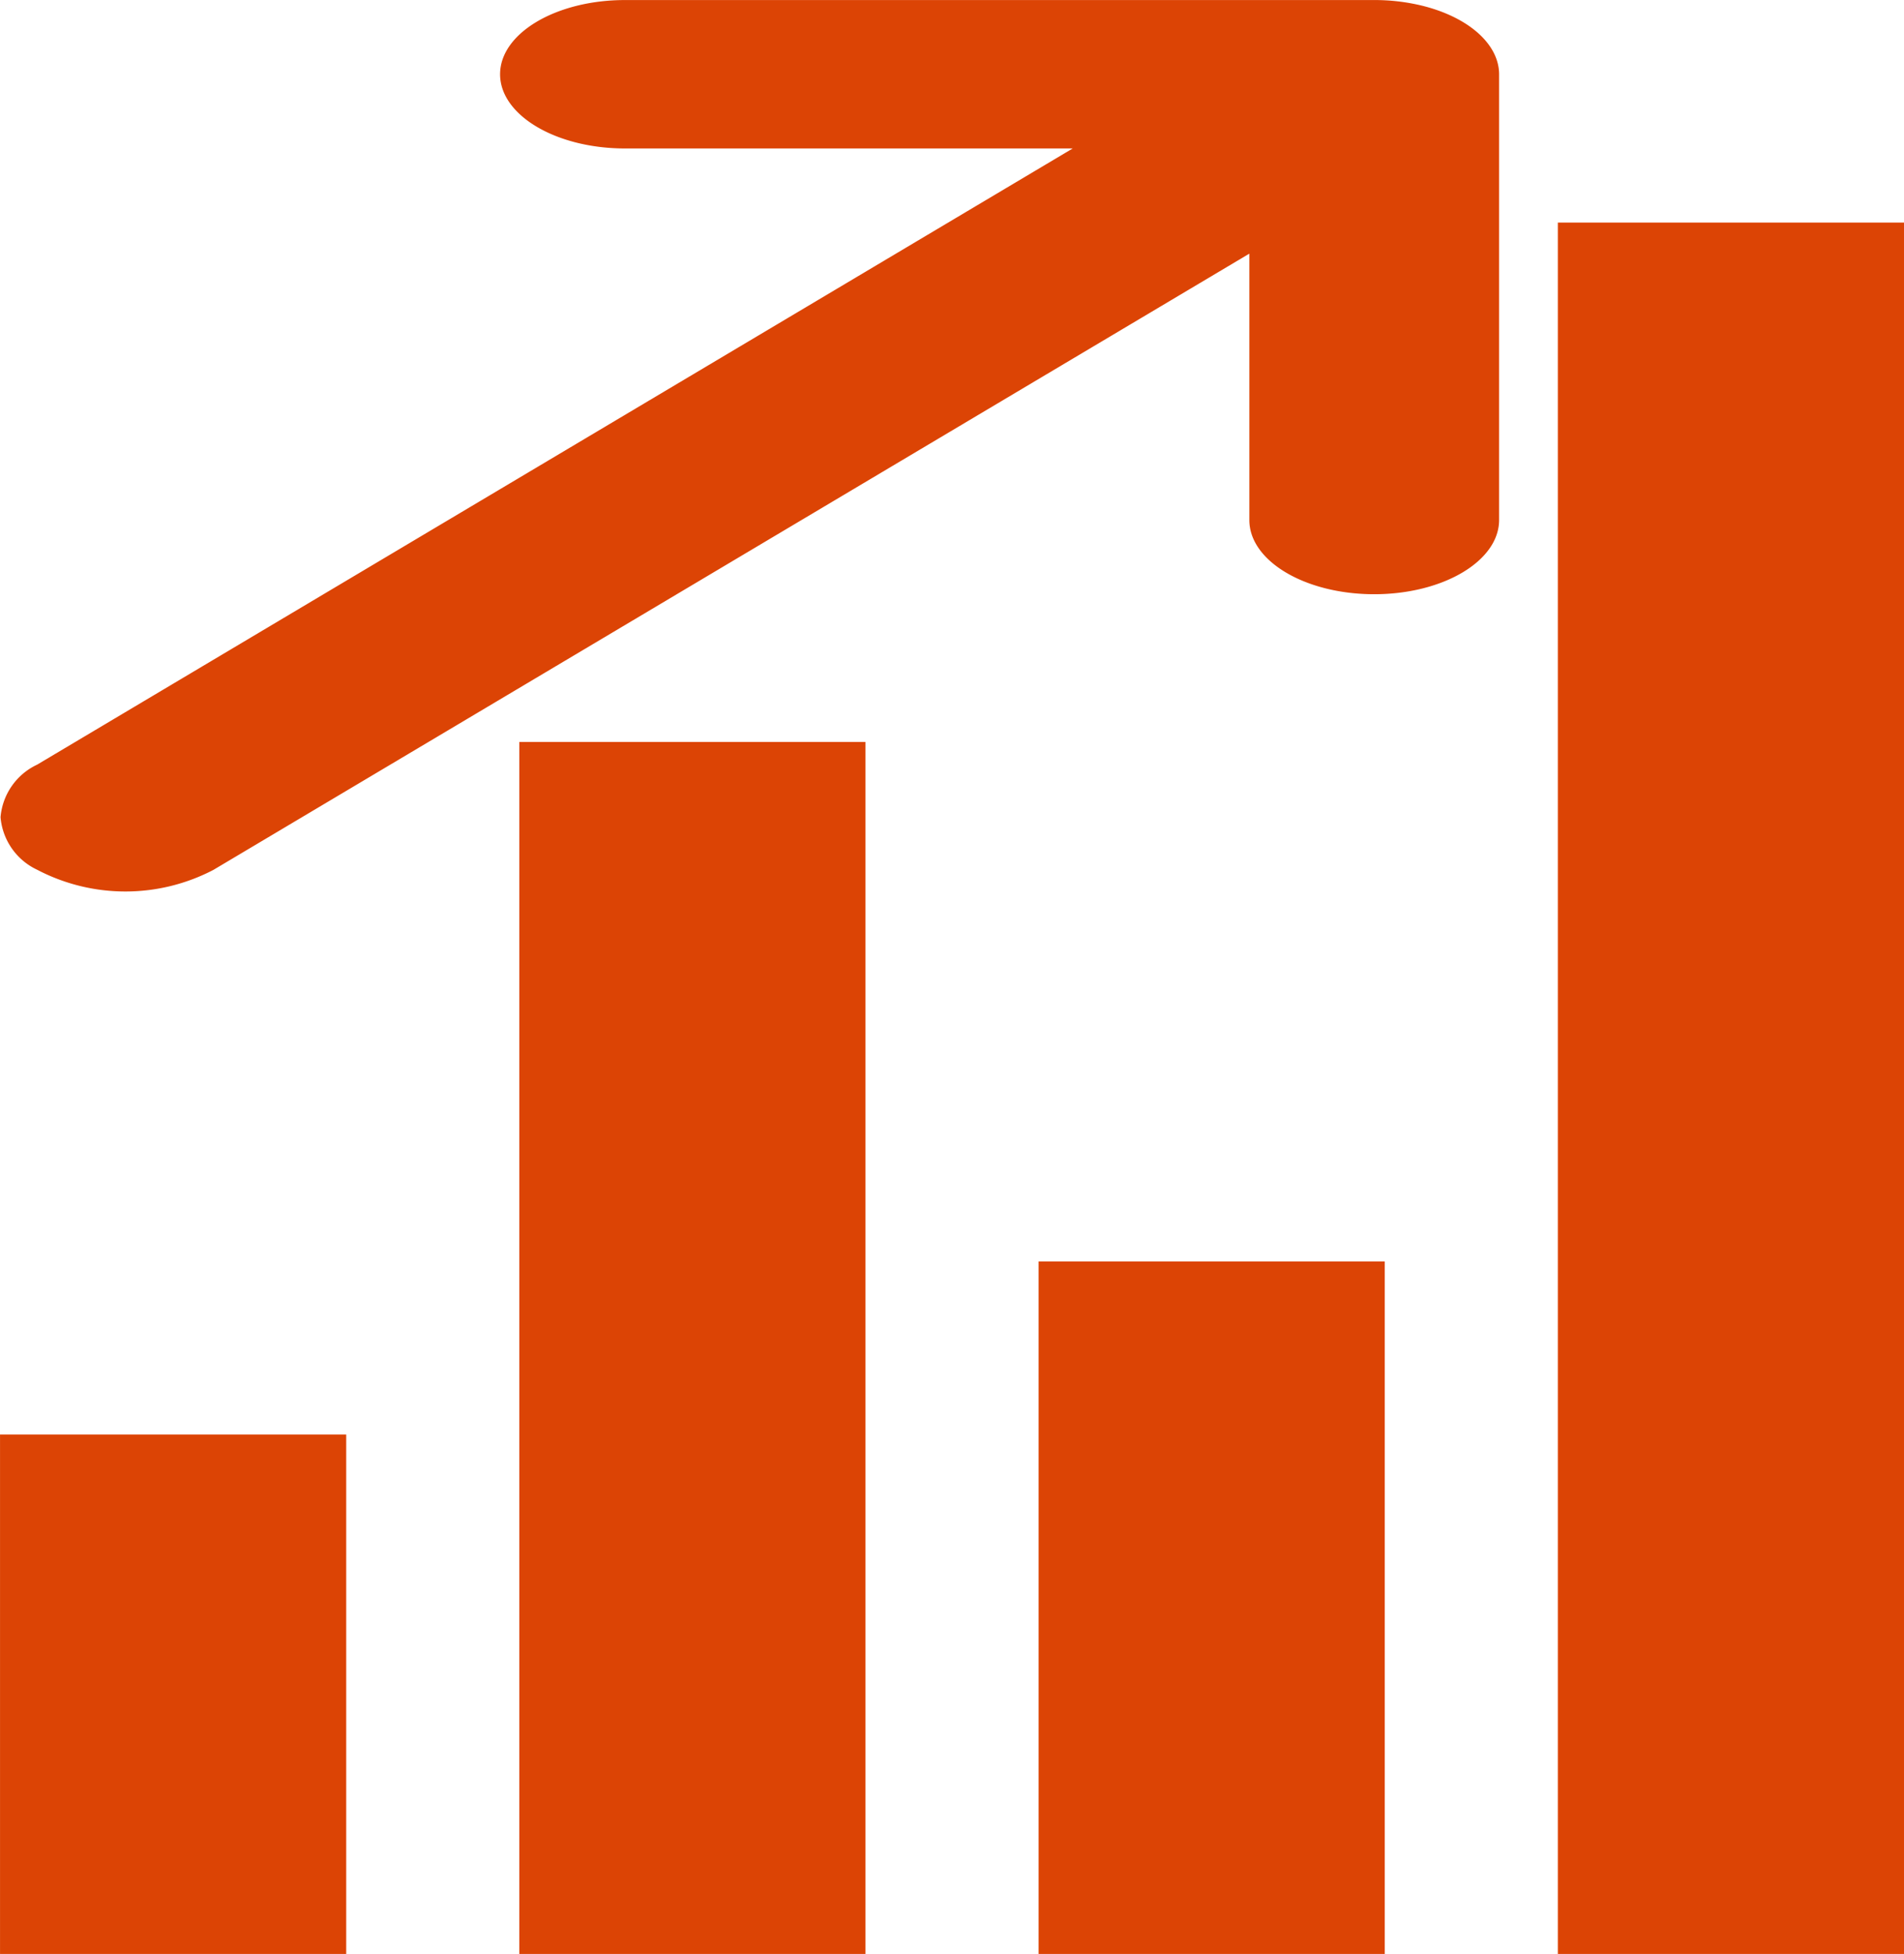 <svg xmlns="http://www.w3.org/2000/svg" width="77" height="79" viewBox="0 0 77 79"><g transform="translate(-746.178 -1957.001)"><path d="M19.648,54.784h14v21h-14Zm21-28h14v49h-14Zm21,21h14v28h-14Zm21-42h14v70h-14Z" transform="translate(726.531 1960.217)" fill="#dc4405"/><path d="M15.048,40.947,56.93,16.039v10.77c0,1.659,2.261,3,5.05,3s5.05-1.345,5.05-3V8.788c0-1.215-1.231-2.31-3.118-2.775a8.112,8.112,0,0,0-1.933-.227v0h-30.3c-2.789,0-5.05,1.345-5.05,3s2.261,3,5.05,3H49.787L7.906,36.7a2.585,2.585,0,0,0-1.479,2.124,2.585,2.585,0,0,0,1.479,2.124,7.688,7.688,0,0,0,7.142,0Z" transform="translate(739.773 1951.217)" fill="#dc4405"/></g></svg>